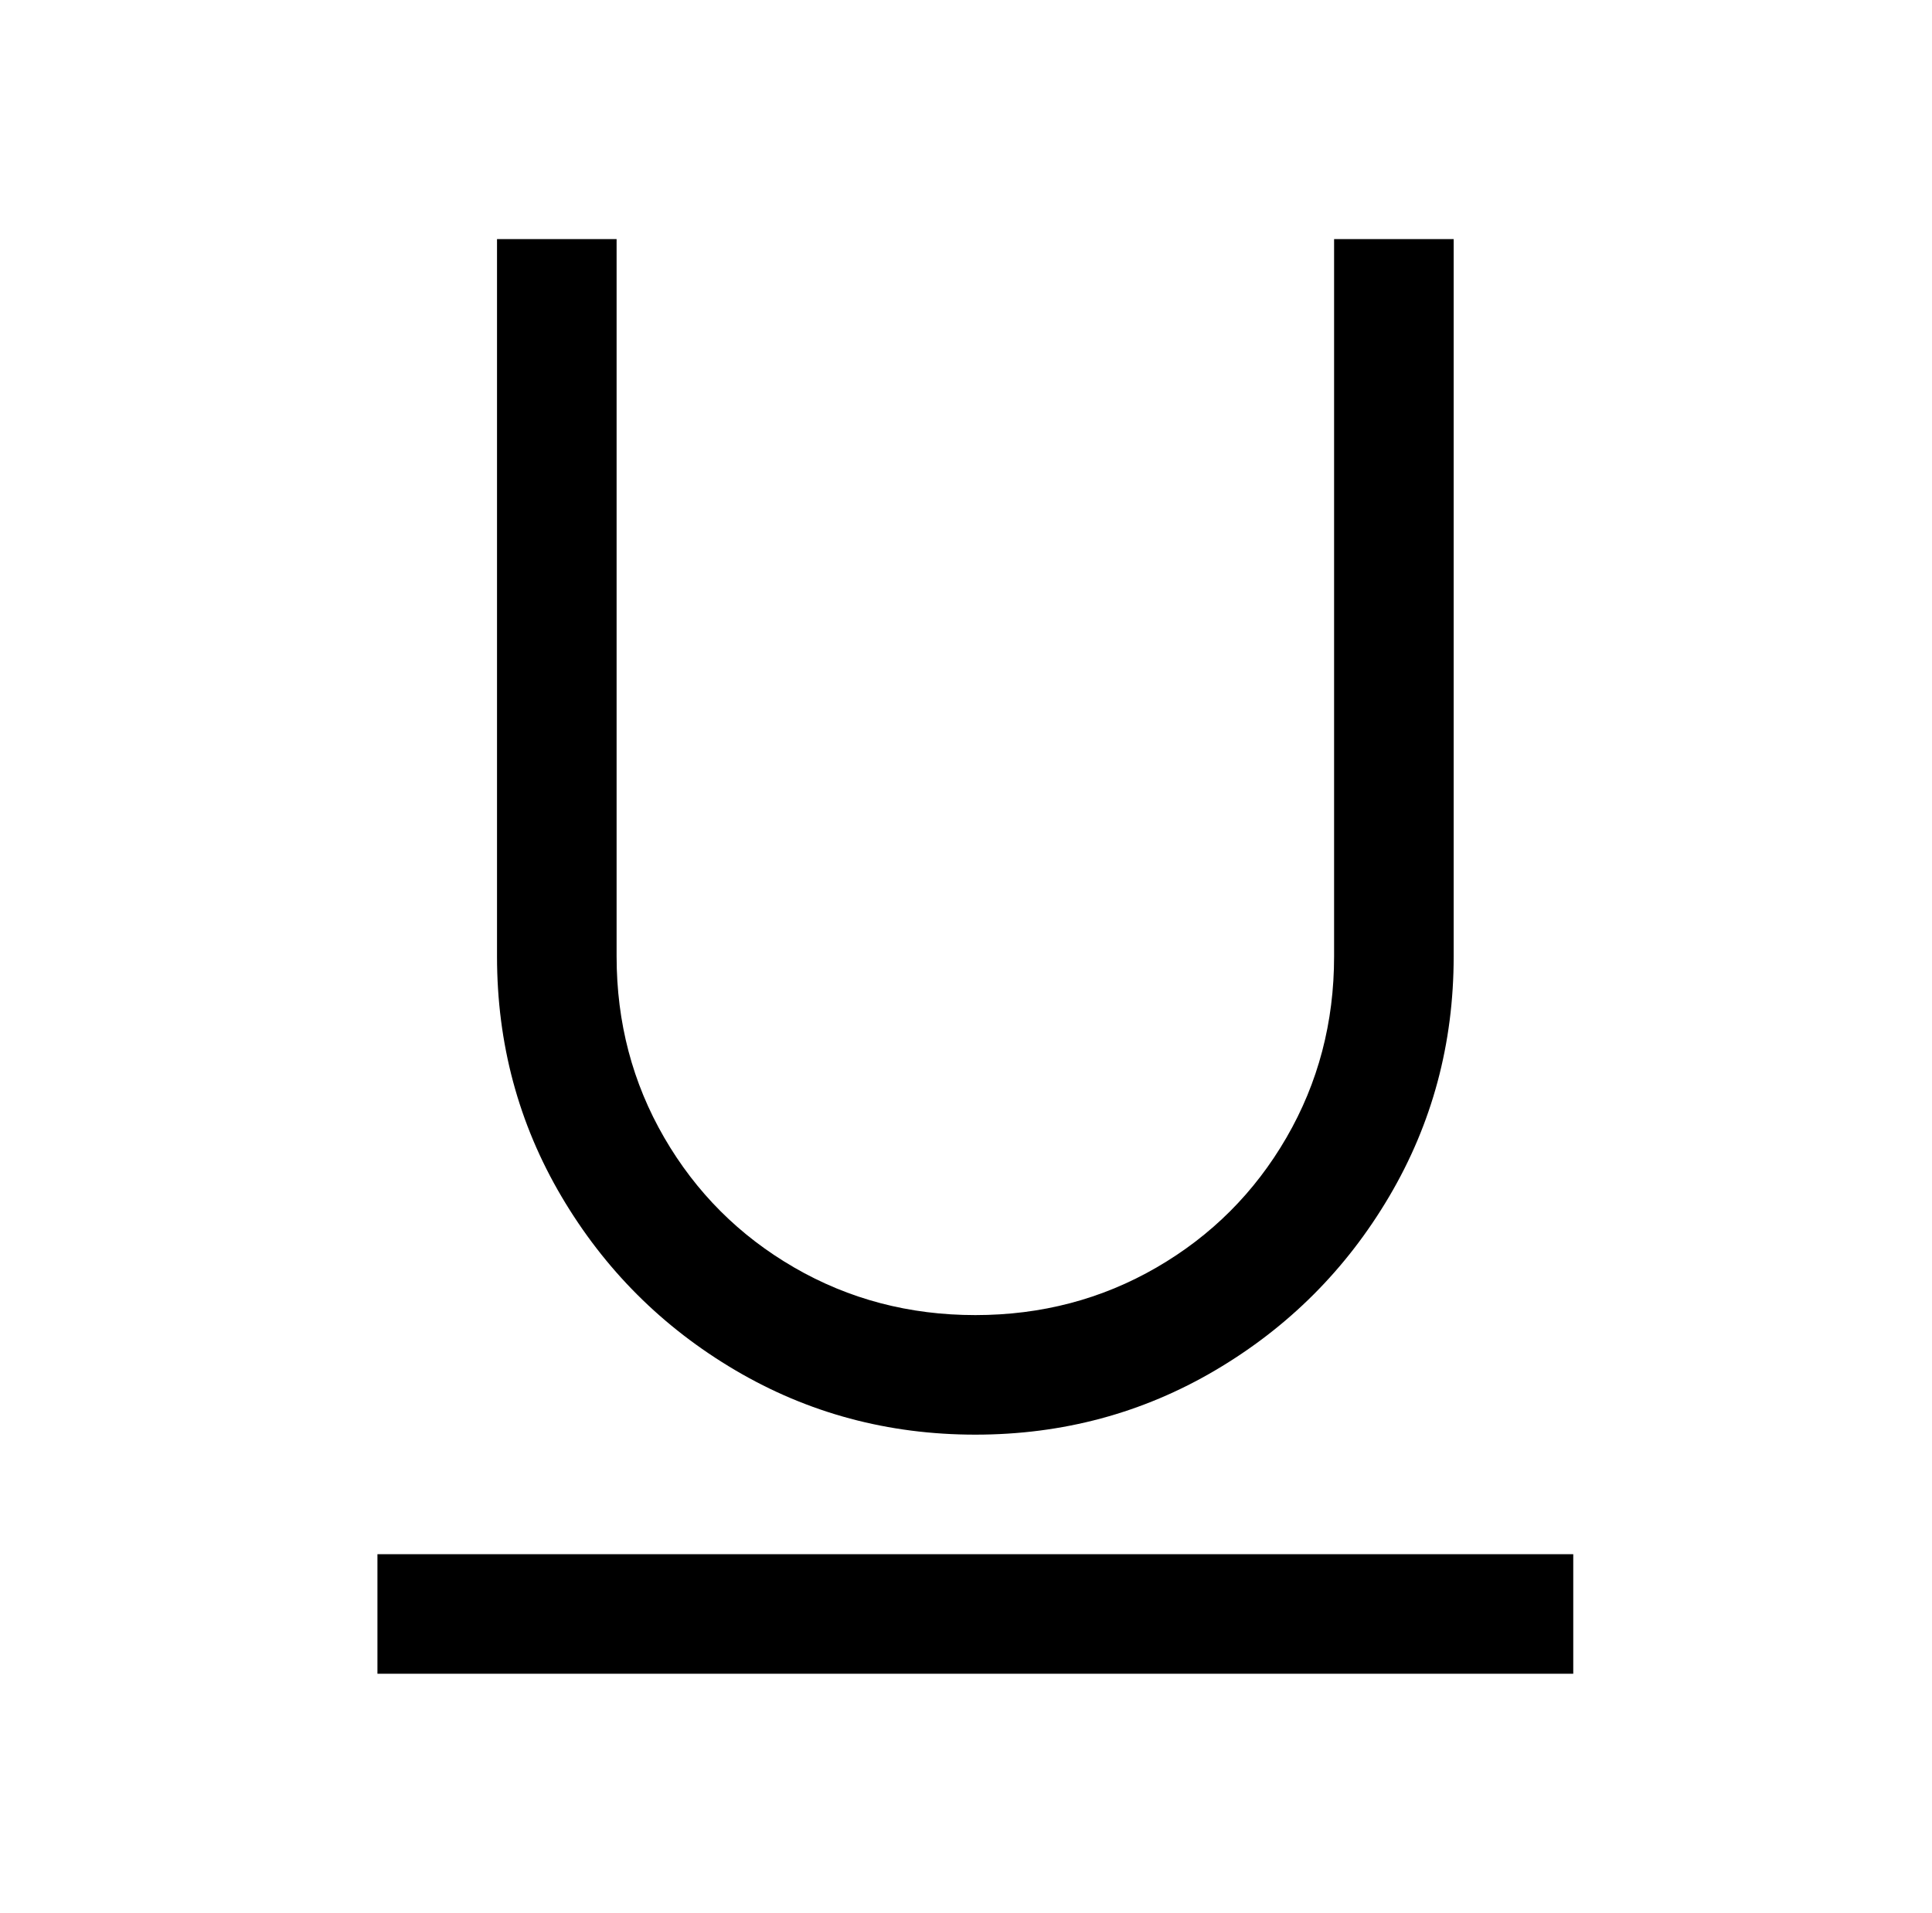 <?xml version="1.0" standalone="no"?>
<!DOCTYPE svg PUBLIC "-//W3C//DTD SVG 1.1//EN" "http://www.w3.org/Graphics/SVG/1.1/DTD/svg11.dtd" >
<svg xmlns="http://www.w3.org/2000/svg" xmlns:xlink="http://www.w3.org/1999/xlink" version="1.1" viewBox="-10 0 1034 1024">
   <path fill="currentColor"
d="M256 128v384q0 70 34.5 128.5t93 93t128.5 34.5t128.5 -34.5t93 -93t34.5 -128.5v-384h-64v384q0 53 -25.5 97t-69.5 69.5t-97 25.5t-97 -25.5t-69.5 -69.5t-25.5 -97v-384h-64zM192 832v64h640v-64h-640z" />
</svg>
